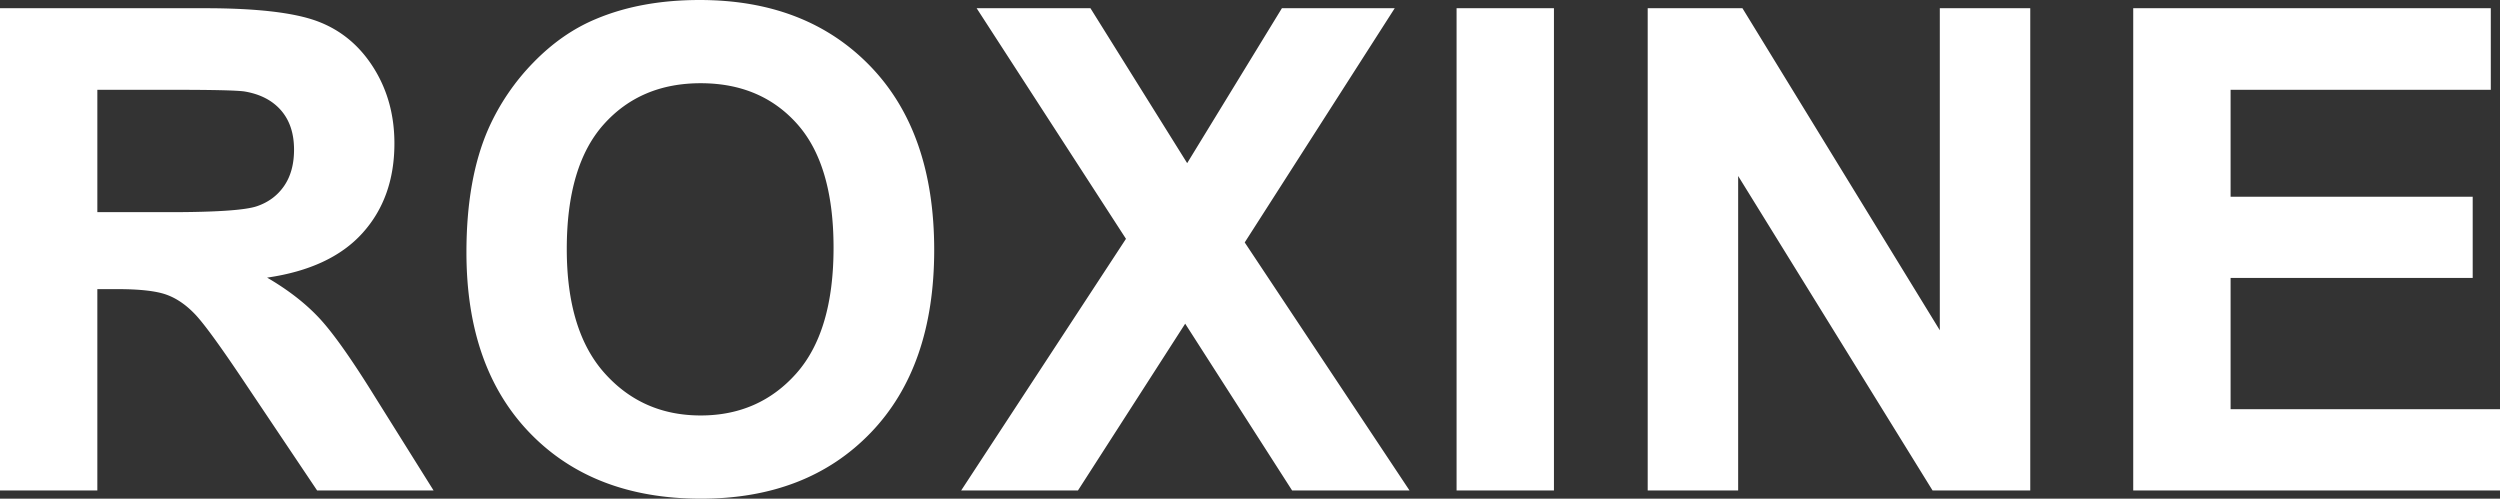 <svg xmlns="http://www.w3.org/2000/svg" width="111.328" height="22.207" viewBox="1.281 7.612 111.328 22.207"><rect x="1.281" y="7.612" width="111.328" height="22.207" fill="#333333" stroke="none"/><g fill="#FFF"><path d="M1.281 29.453V7.978h9.126c2.295 0 3.962.193 5.002.578 1.04.387 1.873 1.072 2.498 2.059s.938 2.114.938 3.384c0 1.611-.474 2.942-1.421 3.991-.947 1.051-2.363 1.712-4.248 1.985.938.547 1.711 1.147 2.322 1.802s1.433 1.816 2.468 3.486l2.622 4.189h-5.186l-3.135-4.673c-1.113-1.67-1.875-2.722-2.285-3.157-.41-.434-.845-.732-1.304-.893-.459-.162-1.187-.242-2.183-.242h-.879v8.965l-4.335.001zM5.616 17.06h3.208c2.08 0 3.379-.088 3.896-.264s.923-.479 1.216-.908c.293-.429.439-.967.439-1.611 0-.723-.193-1.306-.579-1.75s-.93-.726-1.633-.843c-.352-.049-1.406-.073-3.164-.073H5.616v5.449zM22.052 18.848c0-2.188.327-4.023.981-5.508a10.09 10.09 0 0 1 2-2.944c.845-.869 1.77-1.514 2.776-1.934 1.338-.566 2.881-.85 4.629-.85 3.164 0 5.696.981 7.595 2.944s2.849 4.692 2.849 8.188c0 3.467-.942 6.18-2.827 8.138s-4.404 2.937-7.559 2.937c-3.193 0-5.732-.974-7.617-2.923-1.885-1.947-2.827-4.63-2.827-8.048zm4.468-.147c0 2.432.562 4.275 1.685 5.529 1.123 1.256 2.549 1.883 4.277 1.883s3.147-.623 4.255-1.867C37.845 23 38.4 21.133 38.4 18.642c0-2.461-.54-4.297-1.619-5.508-1.079-1.211-2.512-1.816-4.299-1.816-1.787 0-3.228.613-4.321 1.838-1.094 1.227-1.641 3.074-1.641 5.545zM44.083 29.453l7.339-11.206-6.65-10.269h5.068l4.307 6.899 4.219-6.899h5.024l-6.68 10.43 7.339 11.045H58.82l-4.761-7.427-4.775 7.427h-5.201zM66.144 29.453V7.978h4.336v21.475h-4.336zM74.655 29.453V7.978h4.219l8.789 14.341V7.978h4.028v21.475H87.34l-8.657-14.004v14.004h-4.028zM96.276 29.453V7.978h15.923v3.633h-11.587v4.761h10.781v3.618h-10.781v5.845h11.997v3.618H96.276z"/></g></svg>
